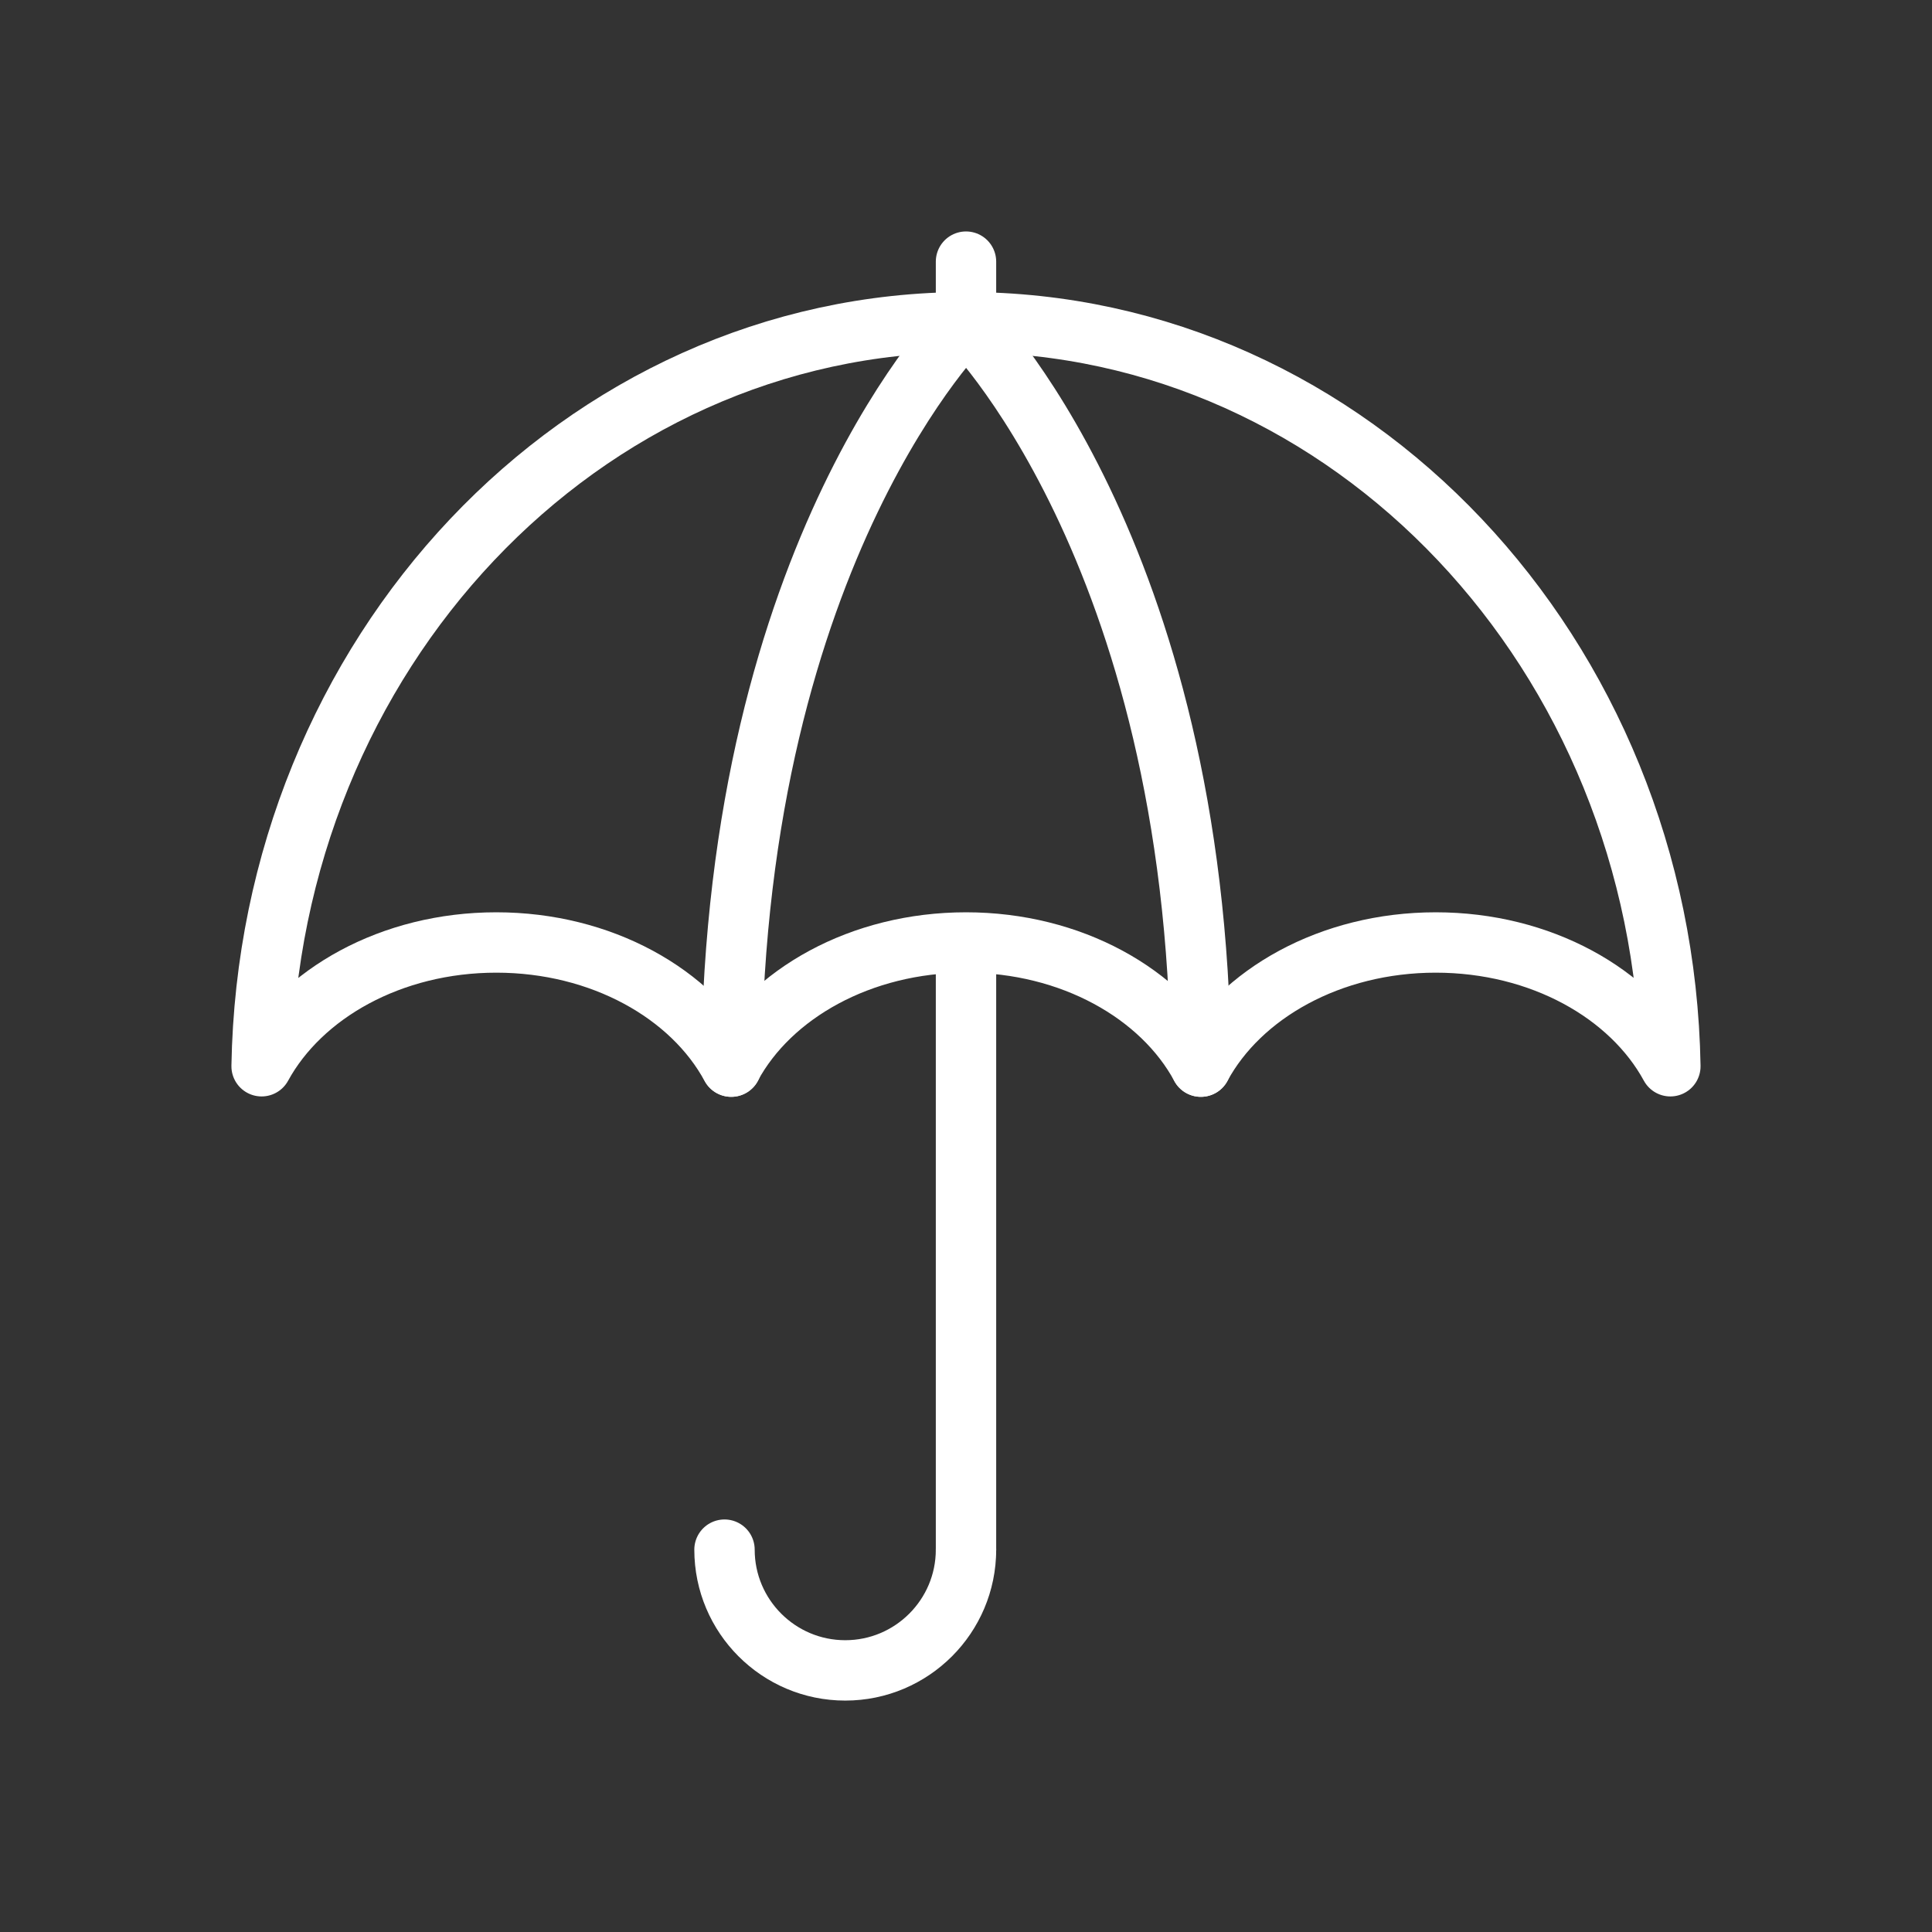 <svg width="64" height="64" viewBox="0 0 64 64" fill="none" xmlns="http://www.w3.org/2000/svg">
<rect x="0" y="0" width="64" height="64" fill="#333333" stroke="none"/>
<path d="M47.56 31.221C44.08 31.221 41.087 32.914 39.78 35.334C38.473 32.914 35.48 31.221 32 31.221C28.52 31.221 25.526 32.914 24.22 35.334C22.913 32.914 19.92 31.221 16.44 31.221C12.966 31.221 9.986 32.907 8.666 35.321C8.9 21.667 19.253 10.674 32 10.674C44.746 10.674 55.1 21.667 55.333 35.321C54.02 32.907 51.04 31.221 47.56 31.221Z" stroke="white" stroke-width="2" stroke-linecap="round" stroke-linejoin="round"/>
<path d="M39.78 35.334C39.78 35.334 39.78 35.334 39.78 35.327C39.646 18.154 32.006 10.667 32.006 10.667" stroke="white" stroke-width="2" stroke-linecap="round" stroke-linejoin="round"/>
<path d="M32 10.667C32 10.667 24.36 18.147 24.227 35.327C24.227 35.327 24.227 35.327 24.227 35.334" stroke="white" stroke-width="2" stroke-linecap="round" stroke-linejoin="round"/>
<path d="M32 31.334V51.334" stroke="white" stroke-width="2" stroke-linecap="round" stroke-linejoin="round"/>
<path d="M32 51.334C32 53.541 30.207 55.334 28 55.334C25.793 55.334 24 53.541 24 51.334" stroke="white" stroke-width="2" stroke-linecap="round" stroke-linejoin="round"/>
<path d="M32 10.667V8.667" stroke="white" stroke-width="2" stroke-linecap="round" stroke-linejoin="round"/>
</svg>
